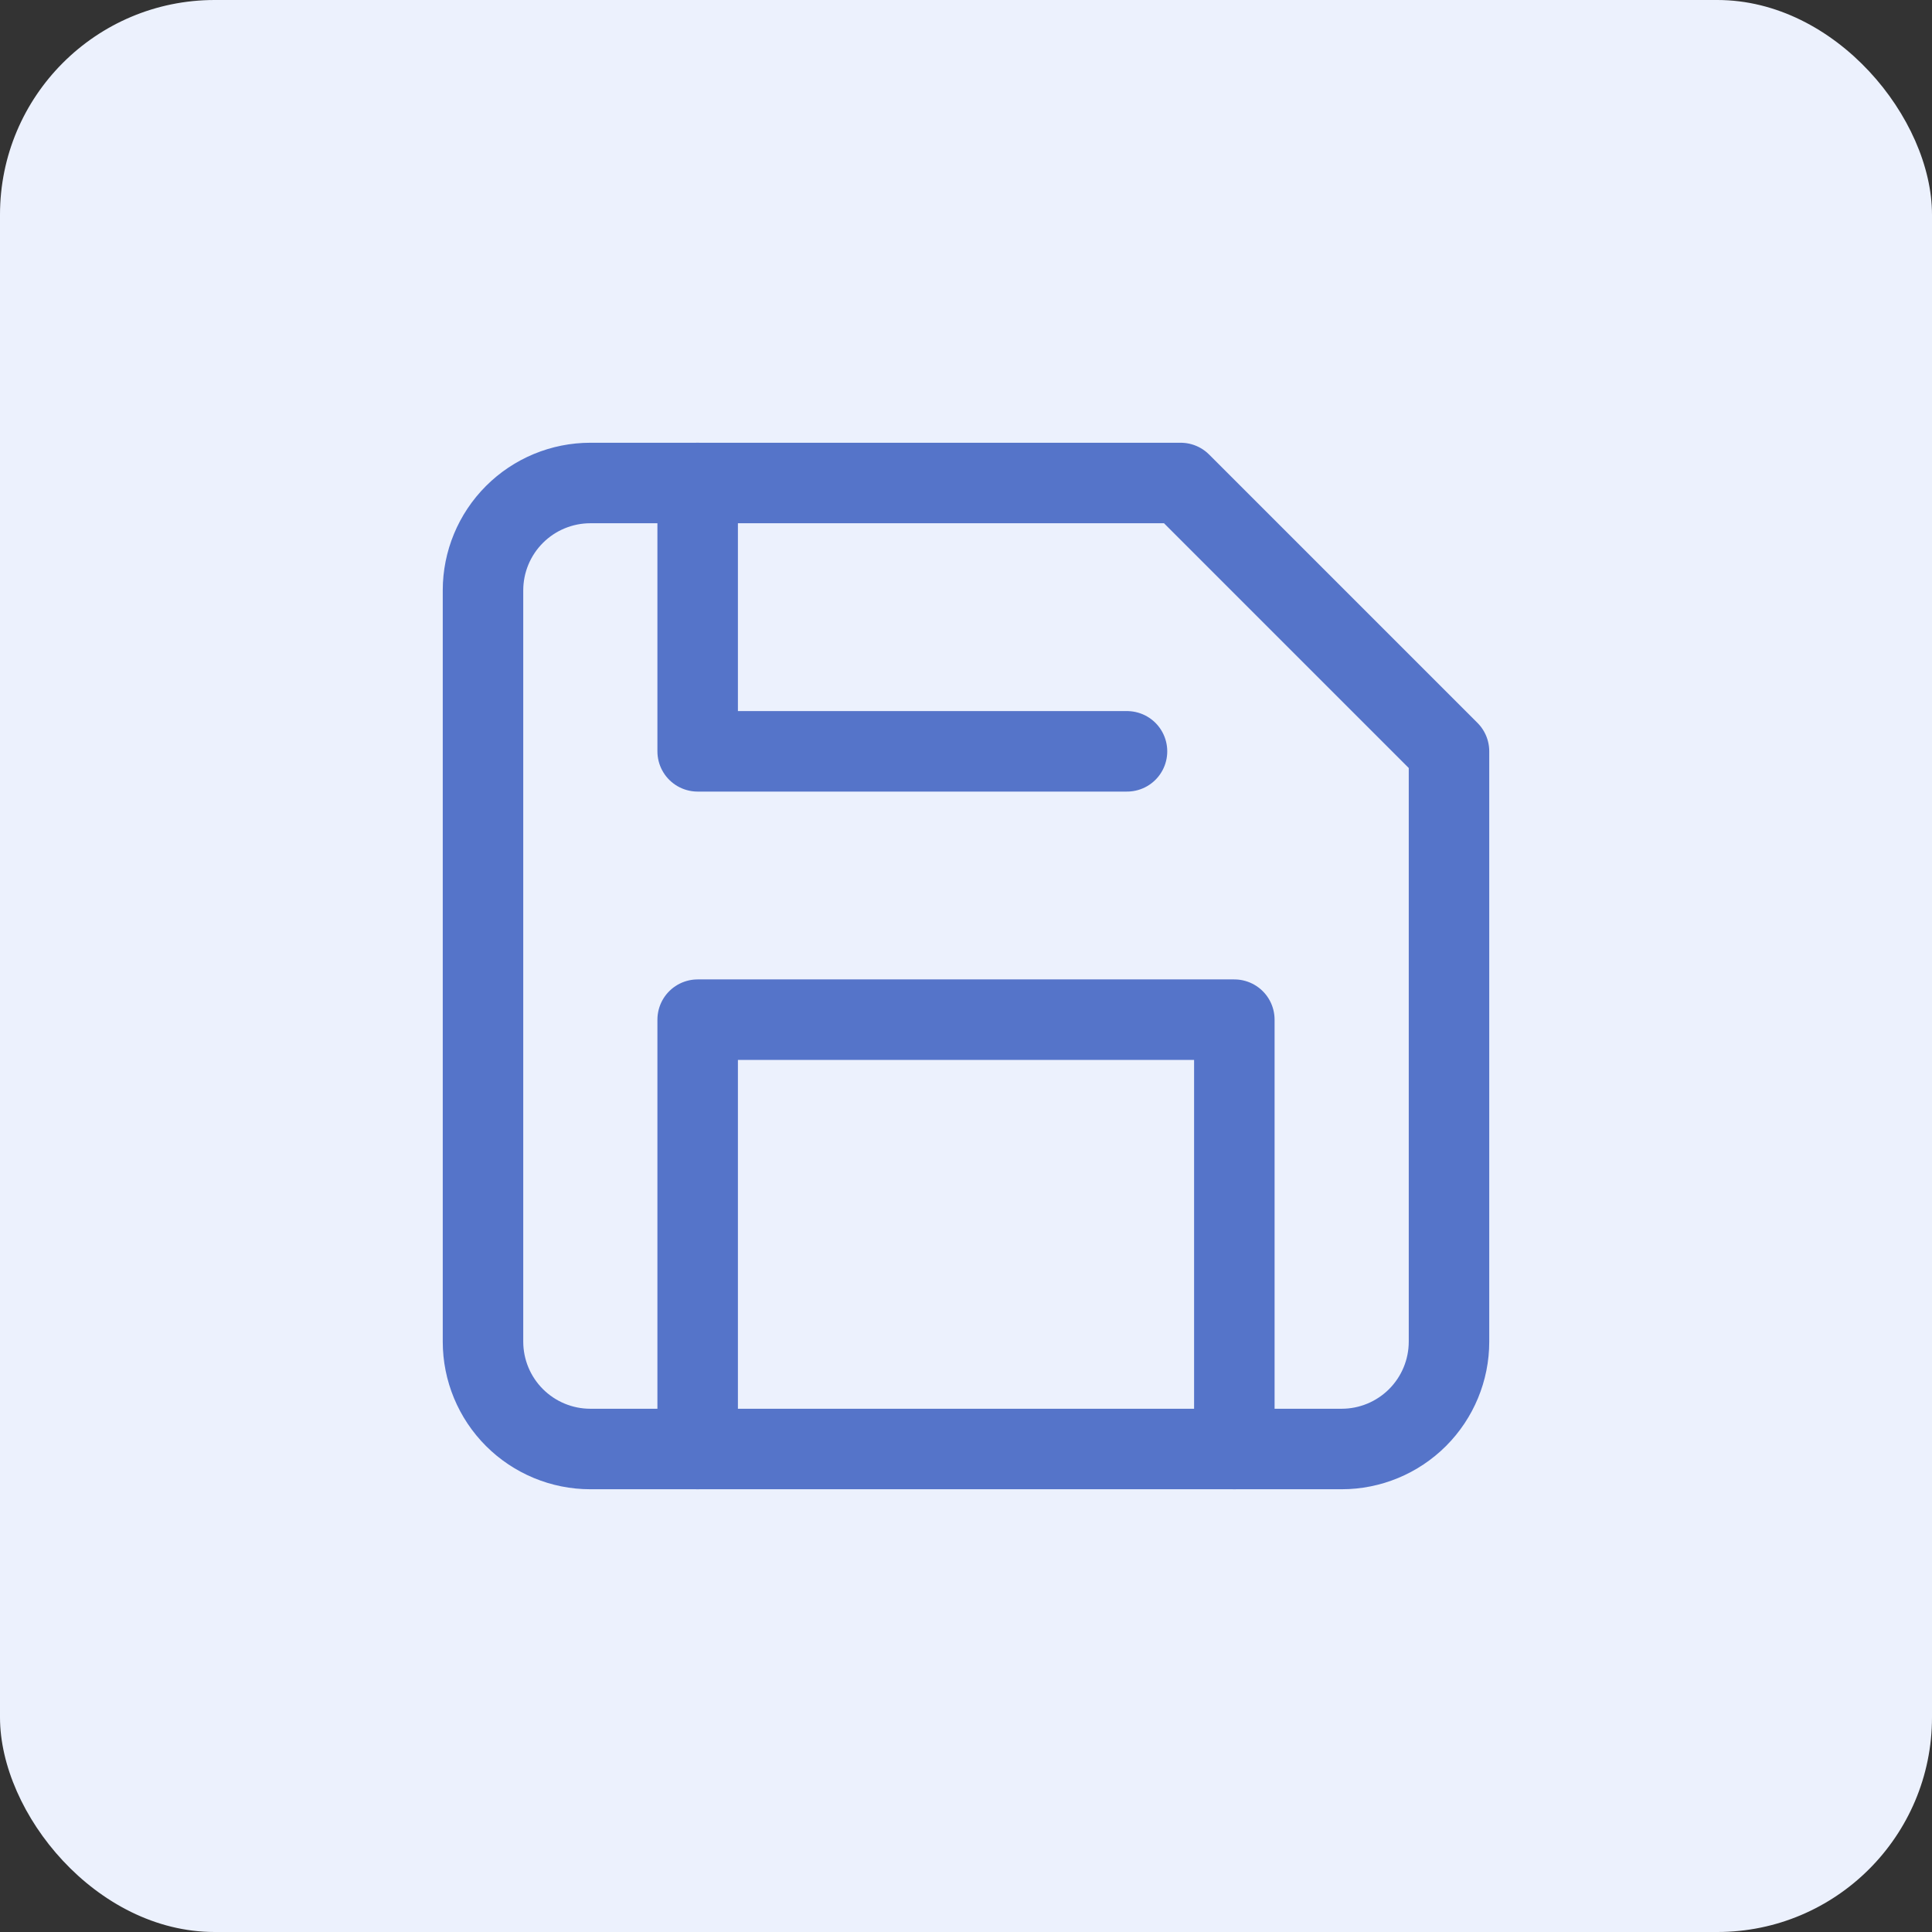 <svg width="36" height="36" viewBox="0 0 36 36" fill="none" xmlns="http://www.w3.org/2000/svg">
<rect x="0" y="0" width="36" height="36" fill="#333333" stroke="none"/>
<rect width="36" height="36" rx="4" fill="#ECF1FD"/>
<path d="M25 27H11C10.47 27 9.961 26.789 9.586 26.414C9.211 26.039 9 25.53 9 25V11C9 10.47 9.211 9.961 9.586 9.586C9.961 9.211 10.47 9 11 9H22L27 14V25C27 25.53 26.789 26.039 26.414 26.414C26.039 26.789 25.53 27 25 27Z" stroke="#5574C9" stroke-width="1.5" stroke-linecap="round" stroke-linejoin="round"/>
<path d="M23 27V19H13V27" stroke="#5574C9" stroke-width="1.5" stroke-linecap="round" stroke-linejoin="round"/>
<path d="M13 9V14H21" stroke="#5574C9" stroke-width="1.5" stroke-linecap="round" stroke-linejoin="round"/>
</svg>
